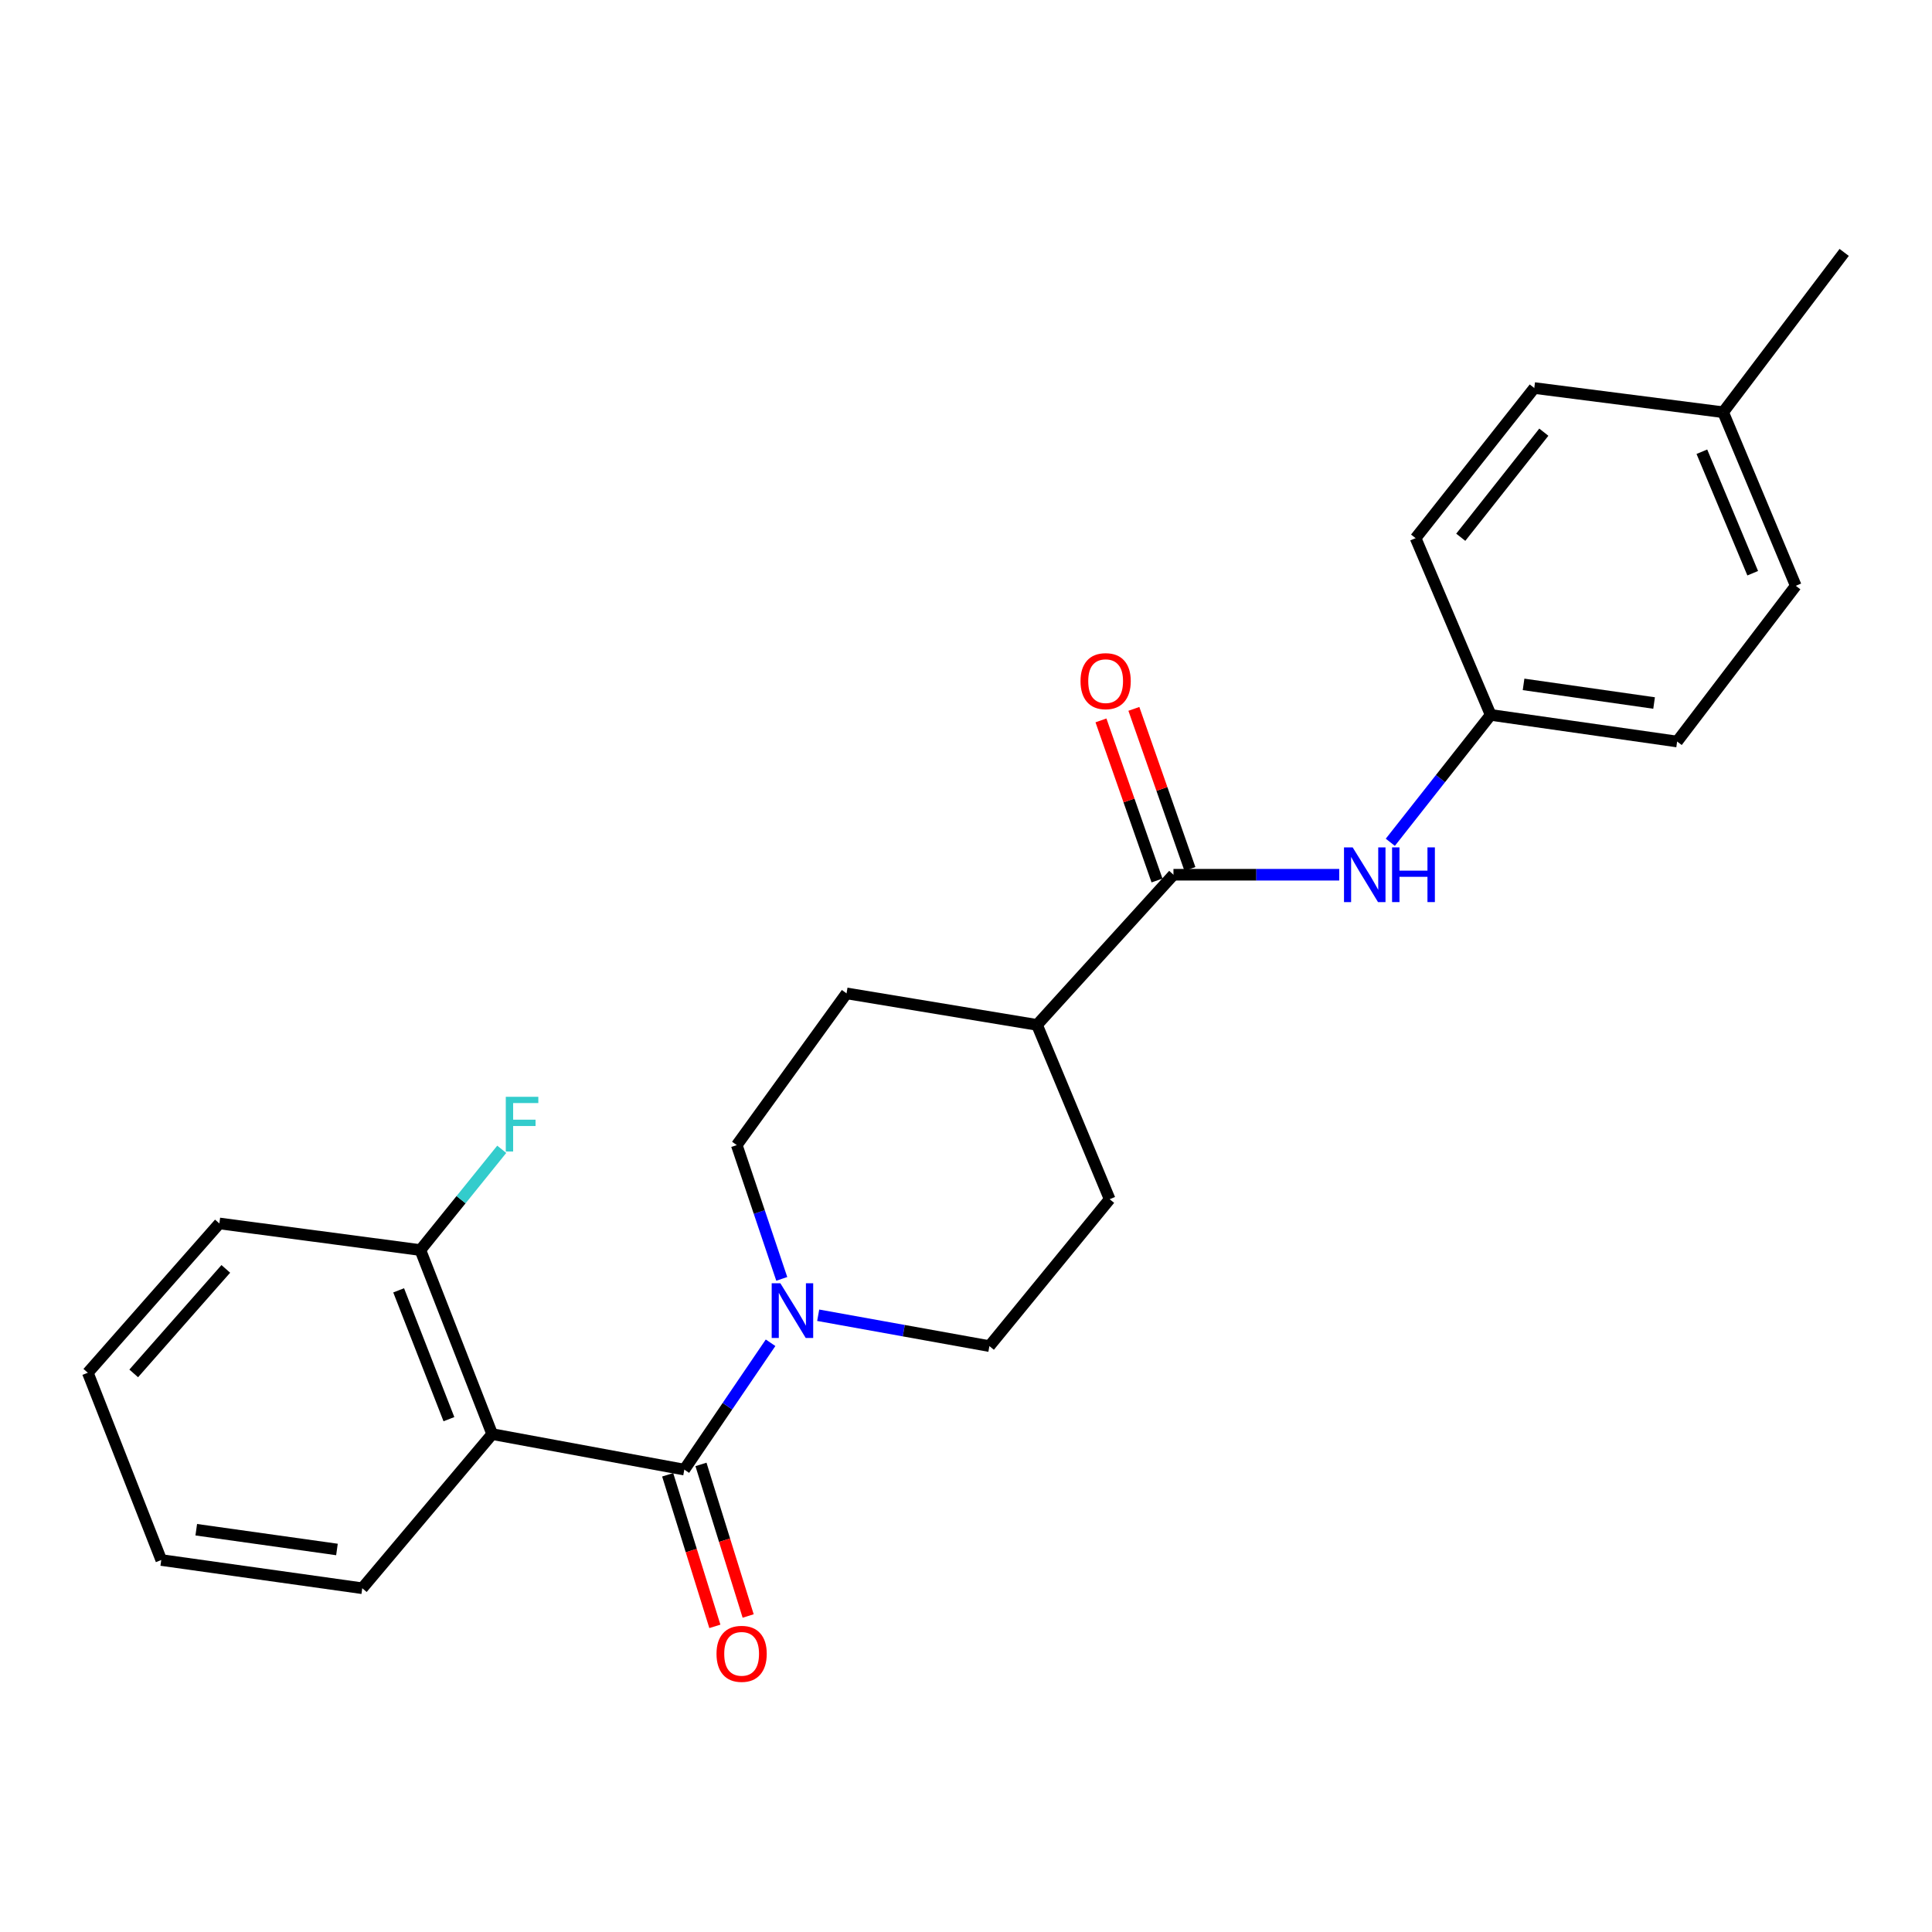 <?xml version='1.0' encoding='iso-8859-1'?>
<svg version='1.1' baseProfile='full'
              xmlns='http://www.w3.org/2000/svg'
                      xmlns:rdkit='http://www.rdkit.org/xml'
                      xmlns:xlink='http://www.w3.org/1999/xlink'
                  xml:space='preserve'
width='1000px' height='1000px' viewBox='0 0 1000 1000'>
<!-- END OF HEADER -->
<rect style='opacity:1.0;fill:#FFFFFF;stroke:none' width='1000' height='1000' x='0' y='0'> </rect>
<path class='bond-0' d='M 354.204,760.668 L 254.753,742.288' style='fill:none;fill-rule:evenodd;stroke:#000000;stroke-width:6px;stroke-linecap:butt;stroke-linejoin:miter;stroke-opacity:1' />
<path class='bond-1' d='M 354.204,760.668 L 376.525,727.84' style='fill:none;fill-rule:evenodd;stroke:#000000;stroke-width:6px;stroke-linecap:butt;stroke-linejoin:miter;stroke-opacity:1' />
<path class='bond-1' d='M 376.525,727.84 L 398.846,695.012' style='fill:none;fill-rule:evenodd;stroke:#0000FF;stroke-width:6px;stroke-linecap:butt;stroke-linejoin:miter;stroke-opacity:1' />
<path class='bond-5' d='M 345.587,763.35 L 357.8,802.578' style='fill:none;fill-rule:evenodd;stroke:#000000;stroke-width:6px;stroke-linecap:butt;stroke-linejoin:miter;stroke-opacity:1' />
<path class='bond-5' d='M 357.8,802.578 L 370.013,841.805' style='fill:none;fill-rule:evenodd;stroke:#FF0000;stroke-width:6px;stroke-linecap:butt;stroke-linejoin:miter;stroke-opacity:1' />
<path class='bond-5' d='M 362.82,757.985 L 375.033,797.212' style='fill:none;fill-rule:evenodd;stroke:#000000;stroke-width:6px;stroke-linecap:butt;stroke-linejoin:miter;stroke-opacity:1' />
<path class='bond-5' d='M 375.033,797.212 L 387.246,836.439' style='fill:none;fill-rule:evenodd;stroke:#FF0000;stroke-width:6px;stroke-linecap:butt;stroke-linejoin:miter;stroke-opacity:1' />
<path class='bond-4' d='M 254.753,742.288 L 217.582,647.029' style='fill:none;fill-rule:evenodd;stroke:#000000;stroke-width:6px;stroke-linecap:butt;stroke-linejoin:miter;stroke-opacity:1' />
<path class='bond-4' d='M 232.363,734.56 L 206.344,667.879' style='fill:none;fill-rule:evenodd;stroke:#000000;stroke-width:6px;stroke-linecap:butt;stroke-linejoin:miter;stroke-opacity:1' />
<path class='bond-14' d='M 254.753,742.288 L 187.501,822.075' style='fill:none;fill-rule:evenodd;stroke:#000000;stroke-width:6px;stroke-linecap:butt;stroke-linejoin:miter;stroke-opacity:1' />
<path class='bond-7' d='M 404.641,661.945 L 392.994,627.328' style='fill:none;fill-rule:evenodd;stroke:#0000FF;stroke-width:6px;stroke-linecap:butt;stroke-linejoin:miter;stroke-opacity:1' />
<path class='bond-7' d='M 392.994,627.328 L 381.348,592.711' style='fill:none;fill-rule:evenodd;stroke:#000000;stroke-width:6px;stroke-linecap:butt;stroke-linejoin:miter;stroke-opacity:1' />
<path class='bond-8' d='M 423.496,680.767 L 467.804,688.756' style='fill:none;fill-rule:evenodd;stroke:#0000FF;stroke-width:6px;stroke-linecap:butt;stroke-linejoin:miter;stroke-opacity:1' />
<path class='bond-8' d='M 467.804,688.756 L 512.113,696.744' style='fill:none;fill-rule:evenodd;stroke:#000000;stroke-width:6px;stroke-linecap:butt;stroke-linejoin:miter;stroke-opacity:1' />
<path class='bond-2' d='M 607.382,452.761 L 536.76,530.482' style='fill:none;fill-rule:evenodd;stroke:#000000;stroke-width:6px;stroke-linecap:butt;stroke-linejoin:miter;stroke-opacity:1' />
<path class='bond-3' d='M 607.382,452.761 L 650.279,452.761' style='fill:none;fill-rule:evenodd;stroke:#000000;stroke-width:6px;stroke-linecap:butt;stroke-linejoin:miter;stroke-opacity:1' />
<path class='bond-3' d='M 650.279,452.761 L 693.176,452.761' style='fill:none;fill-rule:evenodd;stroke:#0000FF;stroke-width:6px;stroke-linecap:butt;stroke-linejoin:miter;stroke-opacity:1' />
<path class='bond-9' d='M 615.9,449.779 L 601.395,408.346' style='fill:none;fill-rule:evenodd;stroke:#000000;stroke-width:6px;stroke-linecap:butt;stroke-linejoin:miter;stroke-opacity:1' />
<path class='bond-9' d='M 601.395,408.346 L 586.891,366.913' style='fill:none;fill-rule:evenodd;stroke:#FF0000;stroke-width:6px;stroke-linecap:butt;stroke-linejoin:miter;stroke-opacity:1' />
<path class='bond-9' d='M 598.864,455.742 L 584.36,414.309' style='fill:none;fill-rule:evenodd;stroke:#000000;stroke-width:6px;stroke-linecap:butt;stroke-linejoin:miter;stroke-opacity:1' />
<path class='bond-9' d='M 584.36,414.309 L 569.856,372.876' style='fill:none;fill-rule:evenodd;stroke:#FF0000;stroke-width:6px;stroke-linecap:butt;stroke-linejoin:miter;stroke-opacity:1' />
<path class='bond-12' d='M 719.622,435.968 L 745.595,403.002' style='fill:none;fill-rule:evenodd;stroke:#0000FF;stroke-width:6px;stroke-linecap:butt;stroke-linejoin:miter;stroke-opacity:1' />
<path class='bond-12' d='M 745.595,403.002 L 771.568,370.036' style='fill:none;fill-rule:evenodd;stroke:#000000;stroke-width:6px;stroke-linecap:butt;stroke-linejoin:miter;stroke-opacity:1' />
<path class='bond-13' d='M 217.582,647.029 L 238.642,620.954' style='fill:none;fill-rule:evenodd;stroke:#000000;stroke-width:6px;stroke-linecap:butt;stroke-linejoin:miter;stroke-opacity:1' />
<path class='bond-13' d='M 238.642,620.954 L 259.701,594.88' style='fill:none;fill-rule:evenodd;stroke:#33CCCC;stroke-width:6px;stroke-linecap:butt;stroke-linejoin:miter;stroke-opacity:1' />
<path class='bond-20' d='M 217.582,647.029 L 113.55,633.251' style='fill:none;fill-rule:evenodd;stroke:#000000;stroke-width:6px;stroke-linecap:butt;stroke-linejoin:miter;stroke-opacity:1' />
<path class='bond-6' d='M 536.76,530.482 L 574.362,620.707' style='fill:none;fill-rule:evenodd;stroke:#000000;stroke-width:6px;stroke-linecap:butt;stroke-linejoin:miter;stroke-opacity:1' />
<path class='bond-24' d='M 536.76,530.482 L 438.172,514.168' style='fill:none;fill-rule:evenodd;stroke:#000000;stroke-width:6px;stroke-linecap:butt;stroke-linejoin:miter;stroke-opacity:1' />
<path class='bond-10' d='M 381.348,592.711 L 438.172,514.168' style='fill:none;fill-rule:evenodd;stroke:#000000;stroke-width:6px;stroke-linecap:butt;stroke-linejoin:miter;stroke-opacity:1' />
<path class='bond-11' d='M 512.113,696.744 L 574.362,620.707' style='fill:none;fill-rule:evenodd;stroke:#000000;stroke-width:6px;stroke-linecap:butt;stroke-linejoin:miter;stroke-opacity:1' />
<path class='bond-16' d='M 771.568,370.036 L 732.713,278.547' style='fill:none;fill-rule:evenodd;stroke:#000000;stroke-width:6px;stroke-linecap:butt;stroke-linejoin:miter;stroke-opacity:1' />
<path class='bond-17' d='M 771.568,370.036 L 868.08,383.813' style='fill:none;fill-rule:evenodd;stroke:#000000;stroke-width:6px;stroke-linecap:butt;stroke-linejoin:miter;stroke-opacity:1' />
<path class='bond-17' d='M 788.596,354.235 L 856.154,363.879' style='fill:none;fill-rule:evenodd;stroke:#000000;stroke-width:6px;stroke-linecap:butt;stroke-linejoin:miter;stroke-opacity:1' />
<path class='bond-22' d='M 187.501,822.075 L 83.468,807.465' style='fill:none;fill-rule:evenodd;stroke:#000000;stroke-width:6px;stroke-linecap:butt;stroke-linejoin:miter;stroke-opacity:1' />
<path class='bond-22' d='M 174.406,802.009 L 101.583,791.783' style='fill:none;fill-rule:evenodd;stroke:#000000;stroke-width:6px;stroke-linecap:butt;stroke-linejoin:miter;stroke-opacity:1' />
<path class='bond-15' d='M 891.895,213.37 L 929.487,303.204' style='fill:none;fill-rule:evenodd;stroke:#000000;stroke-width:6px;stroke-linecap:butt;stroke-linejoin:miter;stroke-opacity:1' />
<path class='bond-15' d='M 880.884,233.813 L 907.198,296.697' style='fill:none;fill-rule:evenodd;stroke:#000000;stroke-width:6px;stroke-linecap:butt;stroke-linejoin:miter;stroke-opacity:1' />
<path class='bond-21' d='M 891.895,213.37 L 954.545,130.645' style='fill:none;fill-rule:evenodd;stroke:#000000;stroke-width:6px;stroke-linecap:butt;stroke-linejoin:miter;stroke-opacity:1' />
<path class='bond-26' d='M 891.895,213.37 L 794.139,200.846' style='fill:none;fill-rule:evenodd;stroke:#000000;stroke-width:6px;stroke-linecap:butt;stroke-linejoin:miter;stroke-opacity:1' />
<path class='bond-18' d='M 732.713,278.547 L 794.139,200.846' style='fill:none;fill-rule:evenodd;stroke:#000000;stroke-width:6px;stroke-linecap:butt;stroke-linejoin:miter;stroke-opacity:1' />
<path class='bond-18' d='M 756.086,278.085 L 799.084,223.695' style='fill:none;fill-rule:evenodd;stroke:#000000;stroke-width:6px;stroke-linecap:butt;stroke-linejoin:miter;stroke-opacity:1' />
<path class='bond-19' d='M 868.08,383.813 L 929.487,303.204' style='fill:none;fill-rule:evenodd;stroke:#000000;stroke-width:6px;stroke-linecap:butt;stroke-linejoin:miter;stroke-opacity:1' />
<path class='bond-25' d='M 113.55,633.251 L 45.455,710.531' style='fill:none;fill-rule:evenodd;stroke:#000000;stroke-width:6px;stroke-linecap:butt;stroke-linejoin:miter;stroke-opacity:1' />
<path class='bond-25' d='M 116.877,656.776 L 69.211,710.872' style='fill:none;fill-rule:evenodd;stroke:#000000;stroke-width:6px;stroke-linecap:butt;stroke-linejoin:miter;stroke-opacity:1' />
<path class='bond-23' d='M 83.468,807.465 L 45.455,710.531' style='fill:none;fill-rule:evenodd;stroke:#000000;stroke-width:6px;stroke-linecap:butt;stroke-linejoin:miter;stroke-opacity:1' />
<path  class='atom-2' d='M 403.906 664.204
L 413.186 679.204
Q 414.106 680.684, 415.586 683.364
Q 417.066 686.044, 417.146 686.204
L 417.146 664.204
L 420.906 664.204
L 420.906 692.524
L 417.026 692.524
L 407.066 676.124
Q 405.906 674.204, 404.666 672.004
Q 403.466 669.804, 403.106 669.124
L 403.106 692.524
L 399.426 692.524
L 399.426 664.204
L 403.906 664.204
' fill='#0000FF'/>
<path  class='atom-4' d='M 700.131 438.601
L 709.411 453.601
Q 710.331 455.081, 711.811 457.761
Q 713.291 460.441, 713.371 460.601
L 713.371 438.601
L 717.131 438.601
L 717.131 466.921
L 713.251 466.921
L 703.291 450.521
Q 702.131 448.601, 700.891 446.401
Q 699.691 444.201, 699.331 443.521
L 699.331 466.921
L 695.651 466.921
L 695.651 438.601
L 700.131 438.601
' fill='#0000FF'/>
<path  class='atom-4' d='M 720.531 438.601
L 724.371 438.601
L 724.371 450.641
L 738.851 450.641
L 738.851 438.601
L 742.691 438.601
L 742.691 466.921
L 738.851 466.921
L 738.851 453.841
L 724.371 453.841
L 724.371 466.921
L 720.531 466.921
L 720.531 438.601
' fill='#0000FF'/>
<path  class='atom-6' d='M 370.864 856.017
Q 370.864 849.217, 374.224 845.417
Q 377.584 841.617, 383.864 841.617
Q 390.144 841.617, 393.504 845.417
Q 396.864 849.217, 396.864 856.017
Q 396.864 862.897, 393.464 866.817
Q 390.064 870.697, 383.864 870.697
Q 377.624 870.697, 374.224 866.817
Q 370.864 862.937, 370.864 856.017
M 383.864 867.497
Q 388.184 867.497, 390.504 864.617
Q 392.864 861.697, 392.864 856.017
Q 392.864 850.457, 390.504 847.657
Q 388.184 844.817, 383.864 844.817
Q 379.544 844.817, 377.184 847.617
Q 374.864 850.417, 374.864 856.017
Q 374.864 861.737, 377.184 864.617
Q 379.544 867.497, 383.864 867.497
' fill='#FF0000'/>
<path  class='atom-10' d='M 559.276 352.558
Q 559.276 345.758, 562.636 341.958
Q 565.996 338.158, 572.276 338.158
Q 578.556 338.158, 581.916 341.958
Q 585.276 345.758, 585.276 352.558
Q 585.276 359.438, 581.876 363.358
Q 578.476 367.238, 572.276 367.238
Q 566.036 367.238, 562.636 363.358
Q 559.276 359.478, 559.276 352.558
M 572.276 364.038
Q 576.596 364.038, 578.916 361.158
Q 581.276 358.238, 581.276 352.558
Q 581.276 346.998, 578.916 344.198
Q 576.596 341.358, 572.276 341.358
Q 567.956 341.358, 565.596 344.158
Q 563.276 346.958, 563.276 352.558
Q 563.276 358.278, 565.596 361.158
Q 567.956 364.038, 572.276 364.038
' fill='#FF0000'/>
<path  class='atom-14' d='M 261.795 567.702
L 278.635 567.702
L 278.635 570.942
L 265.595 570.942
L 265.595 579.542
L 277.195 579.542
L 277.195 582.822
L 265.595 582.822
L 265.595 596.022
L 261.795 596.022
L 261.795 567.702
' fill='#33CCCC'/>
</svg>
